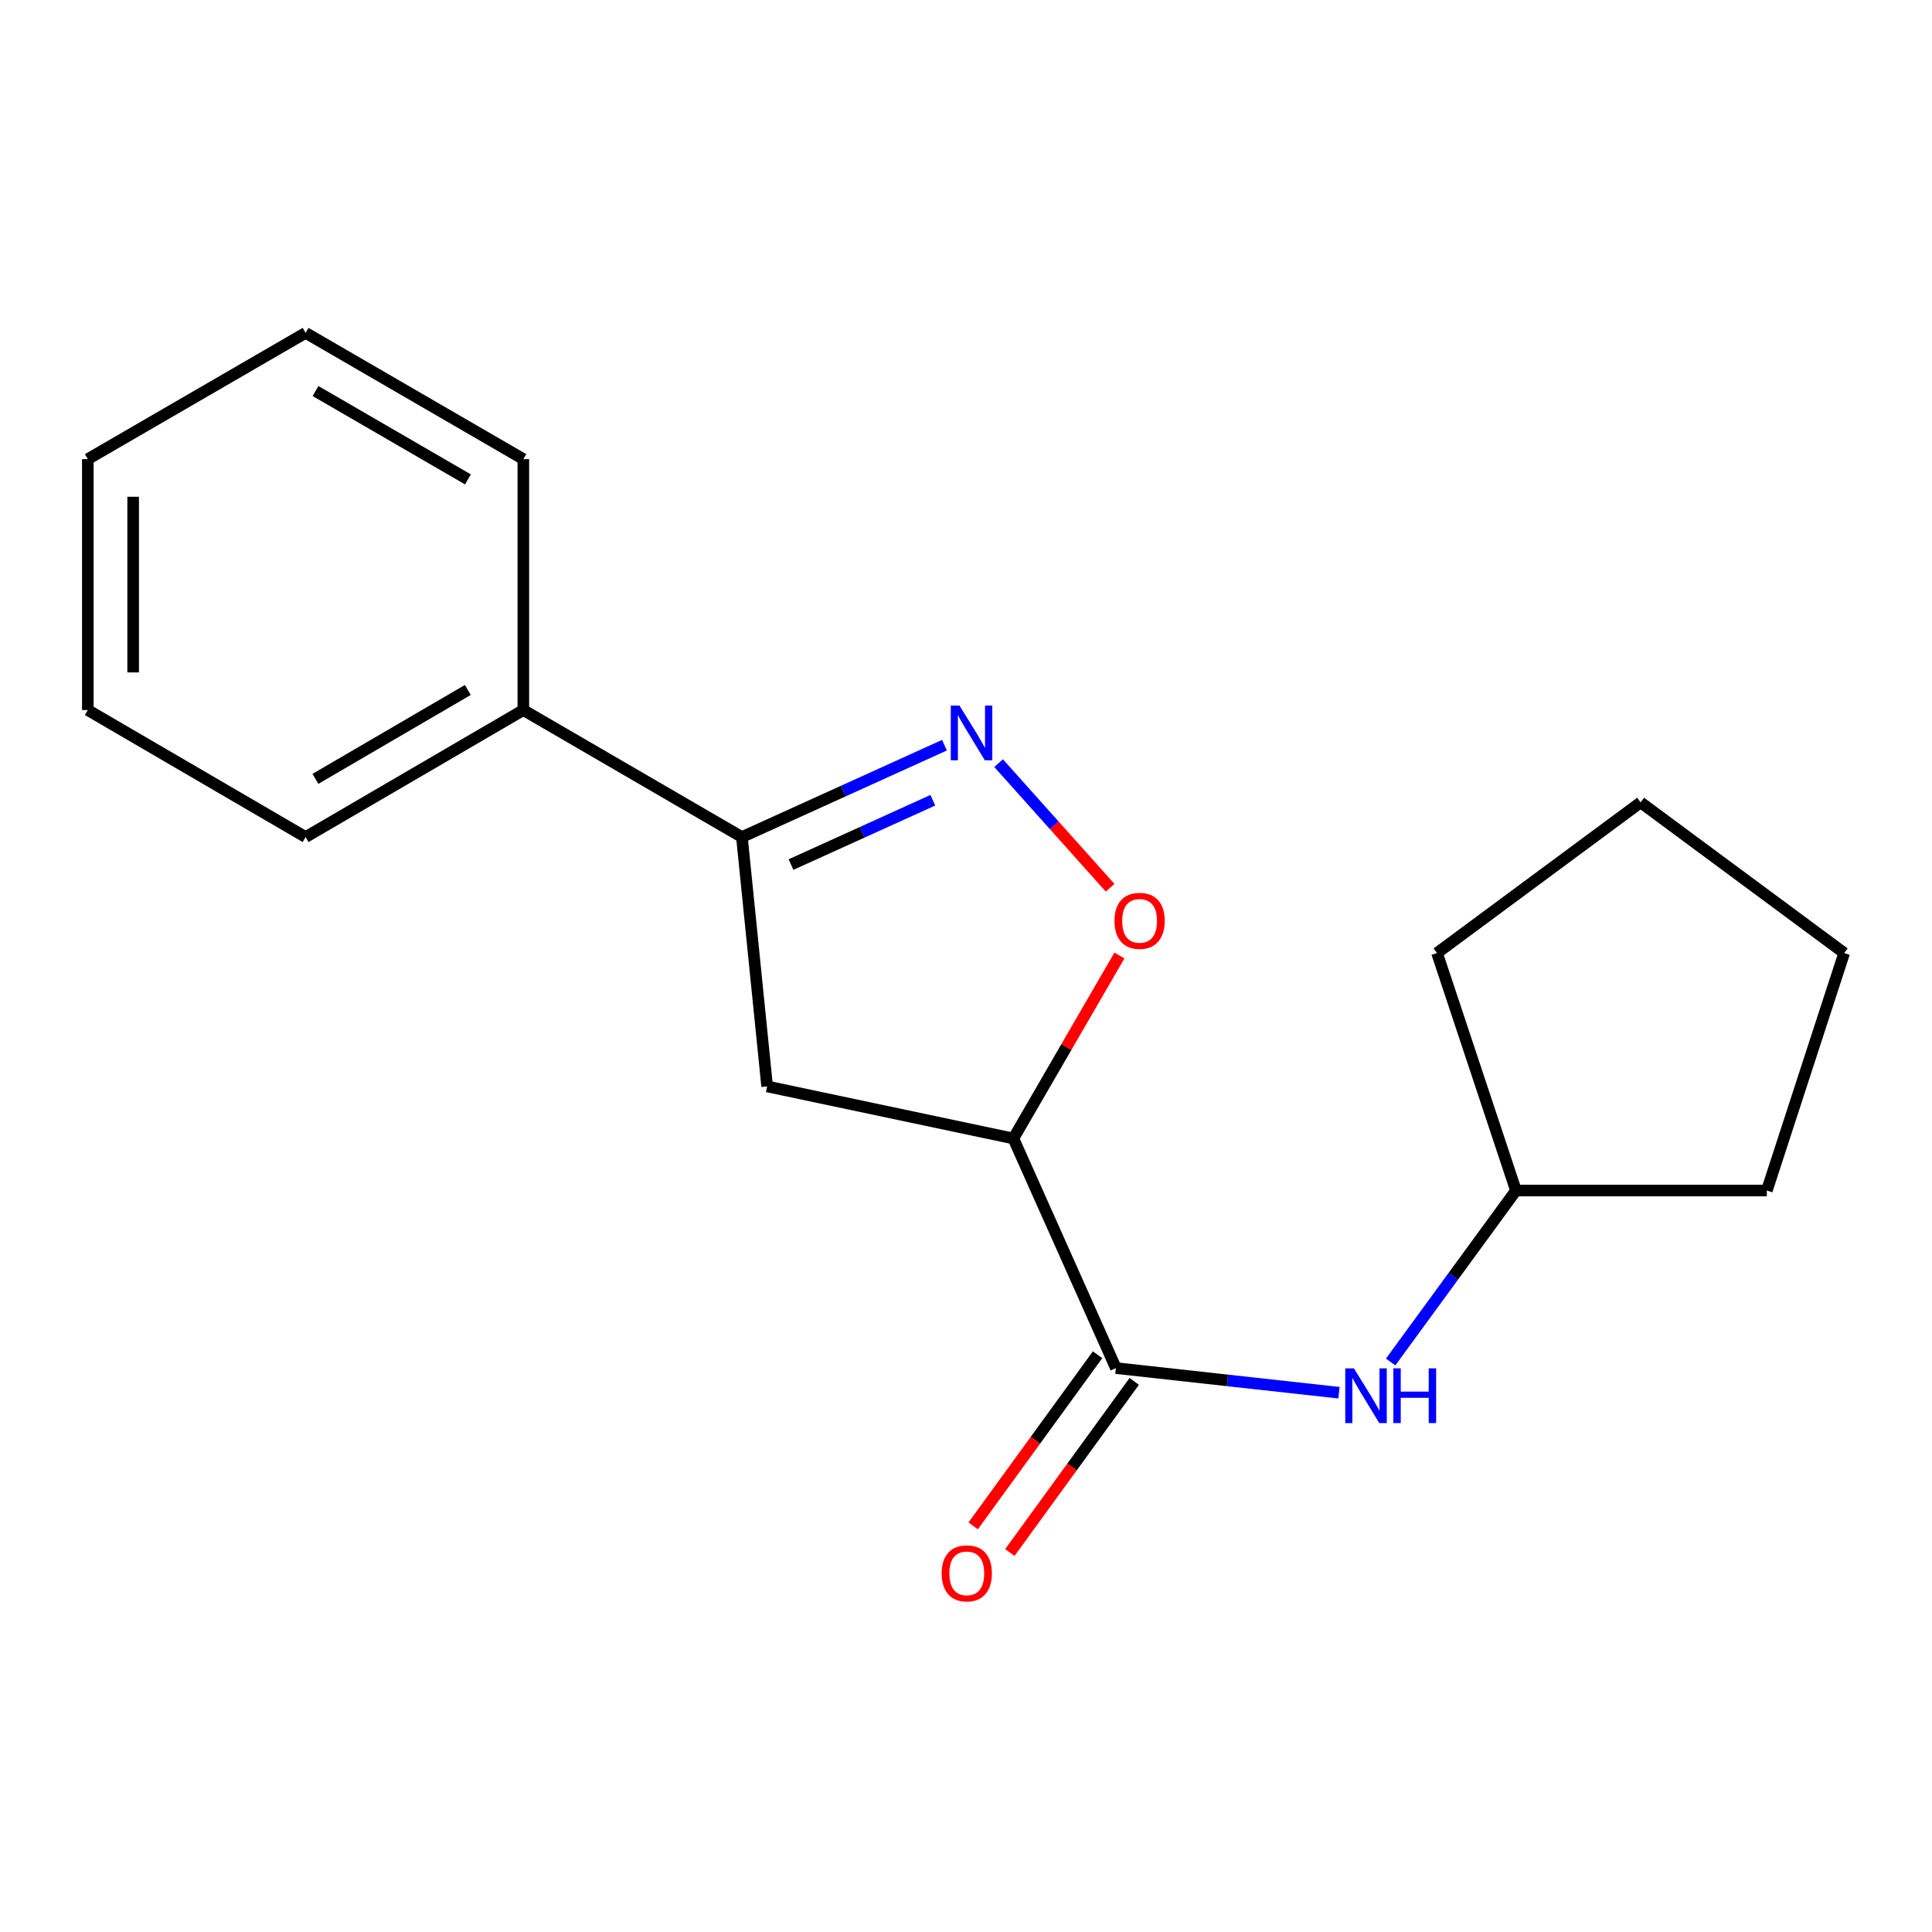 <?xml version='1.0' encoding='iso-8859-1'?>
<svg version='1.1' baseProfile='full'
              xmlns='http://www.w3.org/2000/svg'
                      xmlns:rdkit='http://www.rdkit.org/xml'
                      xmlns:xlink='http://www.w3.org/1999/xlink'
                  xml:space='preserve'
width='1000px' height='1000px' viewBox='0 0 1000 1000'>
<!-- END OF HEADER -->
<rect style='opacity:1.0;fill:#FFFFFF;stroke:none' width='1000' height='1000' x='0' y='0'> </rect>
<path class='bond-2' d='M 516.869,394.994 L 545.73,427.246' style='fill:none;fill-rule:evenodd;stroke:#0000FF;stroke-width:6px;stroke-linecap:butt;stroke-linejoin:miter;stroke-opacity:1' />
<path class='bond-2' d='M 545.73,427.246 L 574.59,459.497' style='fill:none;fill-rule:evenodd;stroke:#FF0000;stroke-width:6px;stroke-linecap:butt;stroke-linejoin:miter;stroke-opacity:1' />
<path class='bond-3' d='M 488.865,385.7 L 436.438,409.481' style='fill:none;fill-rule:evenodd;stroke:#0000FF;stroke-width:6px;stroke-linecap:butt;stroke-linejoin:miter;stroke-opacity:1' />
<path class='bond-3' d='M 436.438,409.481 L 384.011,433.263' style='fill:none;fill-rule:evenodd;stroke:#000000;stroke-width:6px;stroke-linecap:butt;stroke-linejoin:miter;stroke-opacity:1' />
<path class='bond-3' d='M 482.83,414.203 L 446.131,430.85' style='fill:none;fill-rule:evenodd;stroke:#0000FF;stroke-width:6px;stroke-linecap:butt;stroke-linejoin:miter;stroke-opacity:1' />
<path class='bond-3' d='M 446.131,430.85 L 409.432,447.497' style='fill:none;fill-rule:evenodd;stroke:#000000;stroke-width:6px;stroke-linecap:butt;stroke-linejoin:miter;stroke-opacity:1' />
<path class='bond-0' d='M 524.52,589.284 L 551.965,541.927' style='fill:none;fill-rule:evenodd;stroke:#000000;stroke-width:6px;stroke-linecap:butt;stroke-linejoin:miter;stroke-opacity:1' />
<path class='bond-0' d='M 551.965,541.927 L 579.411,494.571' style='fill:none;fill-rule:evenodd;stroke:#FF0000;stroke-width:6px;stroke-linecap:butt;stroke-linejoin:miter;stroke-opacity:1' />
<path class='bond-1' d='M 524.52,589.284 L 577.587,708.115' style='fill:none;fill-rule:evenodd;stroke:#000000;stroke-width:6px;stroke-linecap:butt;stroke-linejoin:miter;stroke-opacity:1' />
<path class='bond-18' d='M 524.52,589.284 L 397.072,562.327' style='fill:none;fill-rule:evenodd;stroke:#000000;stroke-width:6px;stroke-linecap:butt;stroke-linejoin:miter;stroke-opacity:1' />
<path class='bond-5' d='M 577.587,708.115 L 635.316,714.492' style='fill:none;fill-rule:evenodd;stroke:#000000;stroke-width:6px;stroke-linecap:butt;stroke-linejoin:miter;stroke-opacity:1' />
<path class='bond-5' d='M 635.316,714.492 L 693.046,720.869' style='fill:none;fill-rule:evenodd;stroke:#0000FF;stroke-width:6px;stroke-linecap:butt;stroke-linejoin:miter;stroke-opacity:1' />
<path class='bond-6' d='M 568.097,701.216 L 535.904,745.502' style='fill:none;fill-rule:evenodd;stroke:#000000;stroke-width:6px;stroke-linecap:butt;stroke-linejoin:miter;stroke-opacity:1' />
<path class='bond-6' d='M 535.904,745.502 L 503.71,789.788' style='fill:none;fill-rule:evenodd;stroke:#FF0000;stroke-width:6px;stroke-linecap:butt;stroke-linejoin:miter;stroke-opacity:1' />
<path class='bond-6' d='M 587.076,715.013 L 554.883,759.299' style='fill:none;fill-rule:evenodd;stroke:#000000;stroke-width:6px;stroke-linecap:butt;stroke-linejoin:miter;stroke-opacity:1' />
<path class='bond-6' d='M 554.883,759.299 L 522.689,803.585' style='fill:none;fill-rule:evenodd;stroke:#FF0000;stroke-width:6px;stroke-linecap:butt;stroke-linejoin:miter;stroke-opacity:1' />
<path class='bond-4' d='M 384.011,433.263 L 397.072,562.327' style='fill:none;fill-rule:evenodd;stroke:#000000;stroke-width:6px;stroke-linecap:butt;stroke-linejoin:miter;stroke-opacity:1' />
<path class='bond-7' d='M 384.011,433.263 L 270.876,367.525' style='fill:none;fill-rule:evenodd;stroke:#000000;stroke-width:6px;stroke-linecap:butt;stroke-linejoin:miter;stroke-opacity:1' />
<path class='bond-8' d='M 719.793,704.966 L 752.224,660.591' style='fill:none;fill-rule:evenodd;stroke:#0000FF;stroke-width:6px;stroke-linecap:butt;stroke-linejoin:miter;stroke-opacity:1' />
<path class='bond-8' d='M 752.224,660.591 L 784.655,616.215' style='fill:none;fill-rule:evenodd;stroke:#000000;stroke-width:6px;stroke-linecap:butt;stroke-linejoin:miter;stroke-opacity:1' />
<path class='bond-9' d='M 270.876,367.525 L 158.185,433.263' style='fill:none;fill-rule:evenodd;stroke:#000000;stroke-width:6px;stroke-linecap:butt;stroke-linejoin:miter;stroke-opacity:1' />
<path class='bond-9' d='M 242.15,357.118 L 163.266,403.135' style='fill:none;fill-rule:evenodd;stroke:#000000;stroke-width:6px;stroke-linecap:butt;stroke-linejoin:miter;stroke-opacity:1' />
<path class='bond-10' d='M 270.876,367.525 L 270.876,237.64' style='fill:none;fill-rule:evenodd;stroke:#000000;stroke-width:6px;stroke-linecap:butt;stroke-linejoin:miter;stroke-opacity:1' />
<path class='bond-11' d='M 784.655,616.215 L 914.514,616.215' style='fill:none;fill-rule:evenodd;stroke:#000000;stroke-width:6px;stroke-linecap:butt;stroke-linejoin:miter;stroke-opacity:1' />
<path class='bond-12' d='M 784.655,616.215 L 743.802,493.291' style='fill:none;fill-rule:evenodd;stroke:#000000;stroke-width:6px;stroke-linecap:butt;stroke-linejoin:miter;stroke-opacity:1' />
<path class='bond-14' d='M 158.185,433.263 L 45.455,367.525' style='fill:none;fill-rule:evenodd;stroke:#000000;stroke-width:6px;stroke-linecap:butt;stroke-linejoin:miter;stroke-opacity:1' />
<path class='bond-13' d='M 270.876,237.64 L 158.185,172.293' style='fill:none;fill-rule:evenodd;stroke:#000000;stroke-width:6px;stroke-linecap:butt;stroke-linejoin:miter;stroke-opacity:1' />
<path class='bond-13' d='M 242.202,248.136 L 163.318,202.393' style='fill:none;fill-rule:evenodd;stroke:#000000;stroke-width:6px;stroke-linecap:butt;stroke-linejoin:miter;stroke-opacity:1' />
<path class='bond-15' d='M 914.514,616.215 L 954.545,493.291' style='fill:none;fill-rule:evenodd;stroke:#000000;stroke-width:6px;stroke-linecap:butt;stroke-linejoin:miter;stroke-opacity:1' />
<path class='bond-16' d='M 743.802,493.291 L 849.18,415.313' style='fill:none;fill-rule:evenodd;stroke:#000000;stroke-width:6px;stroke-linecap:butt;stroke-linejoin:miter;stroke-opacity:1' />
<path class='bond-17' d='M 158.185,172.293 L 45.455,237.64' style='fill:none;fill-rule:evenodd;stroke:#000000;stroke-width:6px;stroke-linecap:butt;stroke-linejoin:miter;stroke-opacity:1' />
<path class='bond-19' d='M 45.455,367.525 L 45.455,237.64' style='fill:none;fill-rule:evenodd;stroke:#000000;stroke-width:6px;stroke-linecap:butt;stroke-linejoin:miter;stroke-opacity:1' />
<path class='bond-19' d='M 68.918,348.042 L 68.918,257.123' style='fill:none;fill-rule:evenodd;stroke:#000000;stroke-width:6px;stroke-linecap:butt;stroke-linejoin:miter;stroke-opacity:1' />
<path class='bond-20' d='M 954.545,493.291 L 849.18,415.313' style='fill:none;fill-rule:evenodd;stroke:#000000;stroke-width:6px;stroke-linecap:butt;stroke-linejoin:miter;stroke-opacity:1' />
<path  class='atom-0' d='M 496.608 365.188
L 505.888 380.188
Q 506.808 381.668, 508.288 384.348
Q 509.768 387.028, 509.848 387.188
L 509.848 365.188
L 513.608 365.188
L 513.608 393.508
L 509.728 393.508
L 499.768 377.108
Q 498.608 375.188, 497.368 372.988
Q 496.168 370.788, 495.808 370.108
L 495.808 393.508
L 492.128 393.508
L 492.128 365.188
L 496.608 365.188
' fill='#0000FF'/>
<path  class='atom-3' d='M 576.853 476.633
Q 576.853 469.833, 580.213 466.033
Q 583.573 462.233, 589.853 462.233
Q 596.133 462.233, 599.493 466.033
Q 602.853 469.833, 602.853 476.633
Q 602.853 483.513, 599.453 487.433
Q 596.053 491.313, 589.853 491.313
Q 583.613 491.313, 580.213 487.433
Q 576.853 483.553, 576.853 476.633
M 589.853 488.113
Q 594.173 488.113, 596.493 485.233
Q 598.853 482.313, 598.853 476.633
Q 598.853 471.073, 596.493 468.273
Q 594.173 465.433, 589.853 465.433
Q 585.533 465.433, 583.173 468.233
Q 580.853 471.033, 580.853 476.633
Q 580.853 482.353, 583.173 485.233
Q 585.533 488.113, 589.853 488.113
' fill='#FF0000'/>
<path  class='atom-6' d='M 700.782 708.255
L 710.062 723.255
Q 710.982 724.735, 712.462 727.415
Q 713.942 730.095, 714.022 730.255
L 714.022 708.255
L 717.782 708.255
L 717.782 736.575
L 713.902 736.575
L 703.942 720.175
Q 702.782 718.255, 701.542 716.055
Q 700.342 713.855, 699.982 713.175
L 699.982 736.575
L 696.302 736.575
L 696.302 708.255
L 700.782 708.255
' fill='#0000FF'/>
<path  class='atom-6' d='M 721.182 708.255
L 725.022 708.255
L 725.022 720.295
L 739.502 720.295
L 739.502 708.255
L 743.342 708.255
L 743.342 736.575
L 739.502 736.575
L 739.502 723.495
L 725.022 723.495
L 725.022 736.575
L 721.182 736.575
L 721.182 708.255
' fill='#0000FF'/>
<path  class='atom-7' d='M 487.404 814.368
Q 487.404 807.568, 490.764 803.768
Q 494.124 799.968, 500.404 799.968
Q 506.684 799.968, 510.044 803.768
Q 513.404 807.568, 513.404 814.368
Q 513.404 821.248, 510.004 825.168
Q 506.604 829.048, 500.404 829.048
Q 494.164 829.048, 490.764 825.168
Q 487.404 821.288, 487.404 814.368
M 500.404 825.848
Q 504.724 825.848, 507.044 822.968
Q 509.404 820.048, 509.404 814.368
Q 509.404 808.808, 507.044 806.008
Q 504.724 803.168, 500.404 803.168
Q 496.084 803.168, 493.724 805.968
Q 491.404 808.768, 491.404 814.368
Q 491.404 820.088, 493.724 822.968
Q 496.084 825.848, 500.404 825.848
' fill='#FF0000'/>
</svg>
